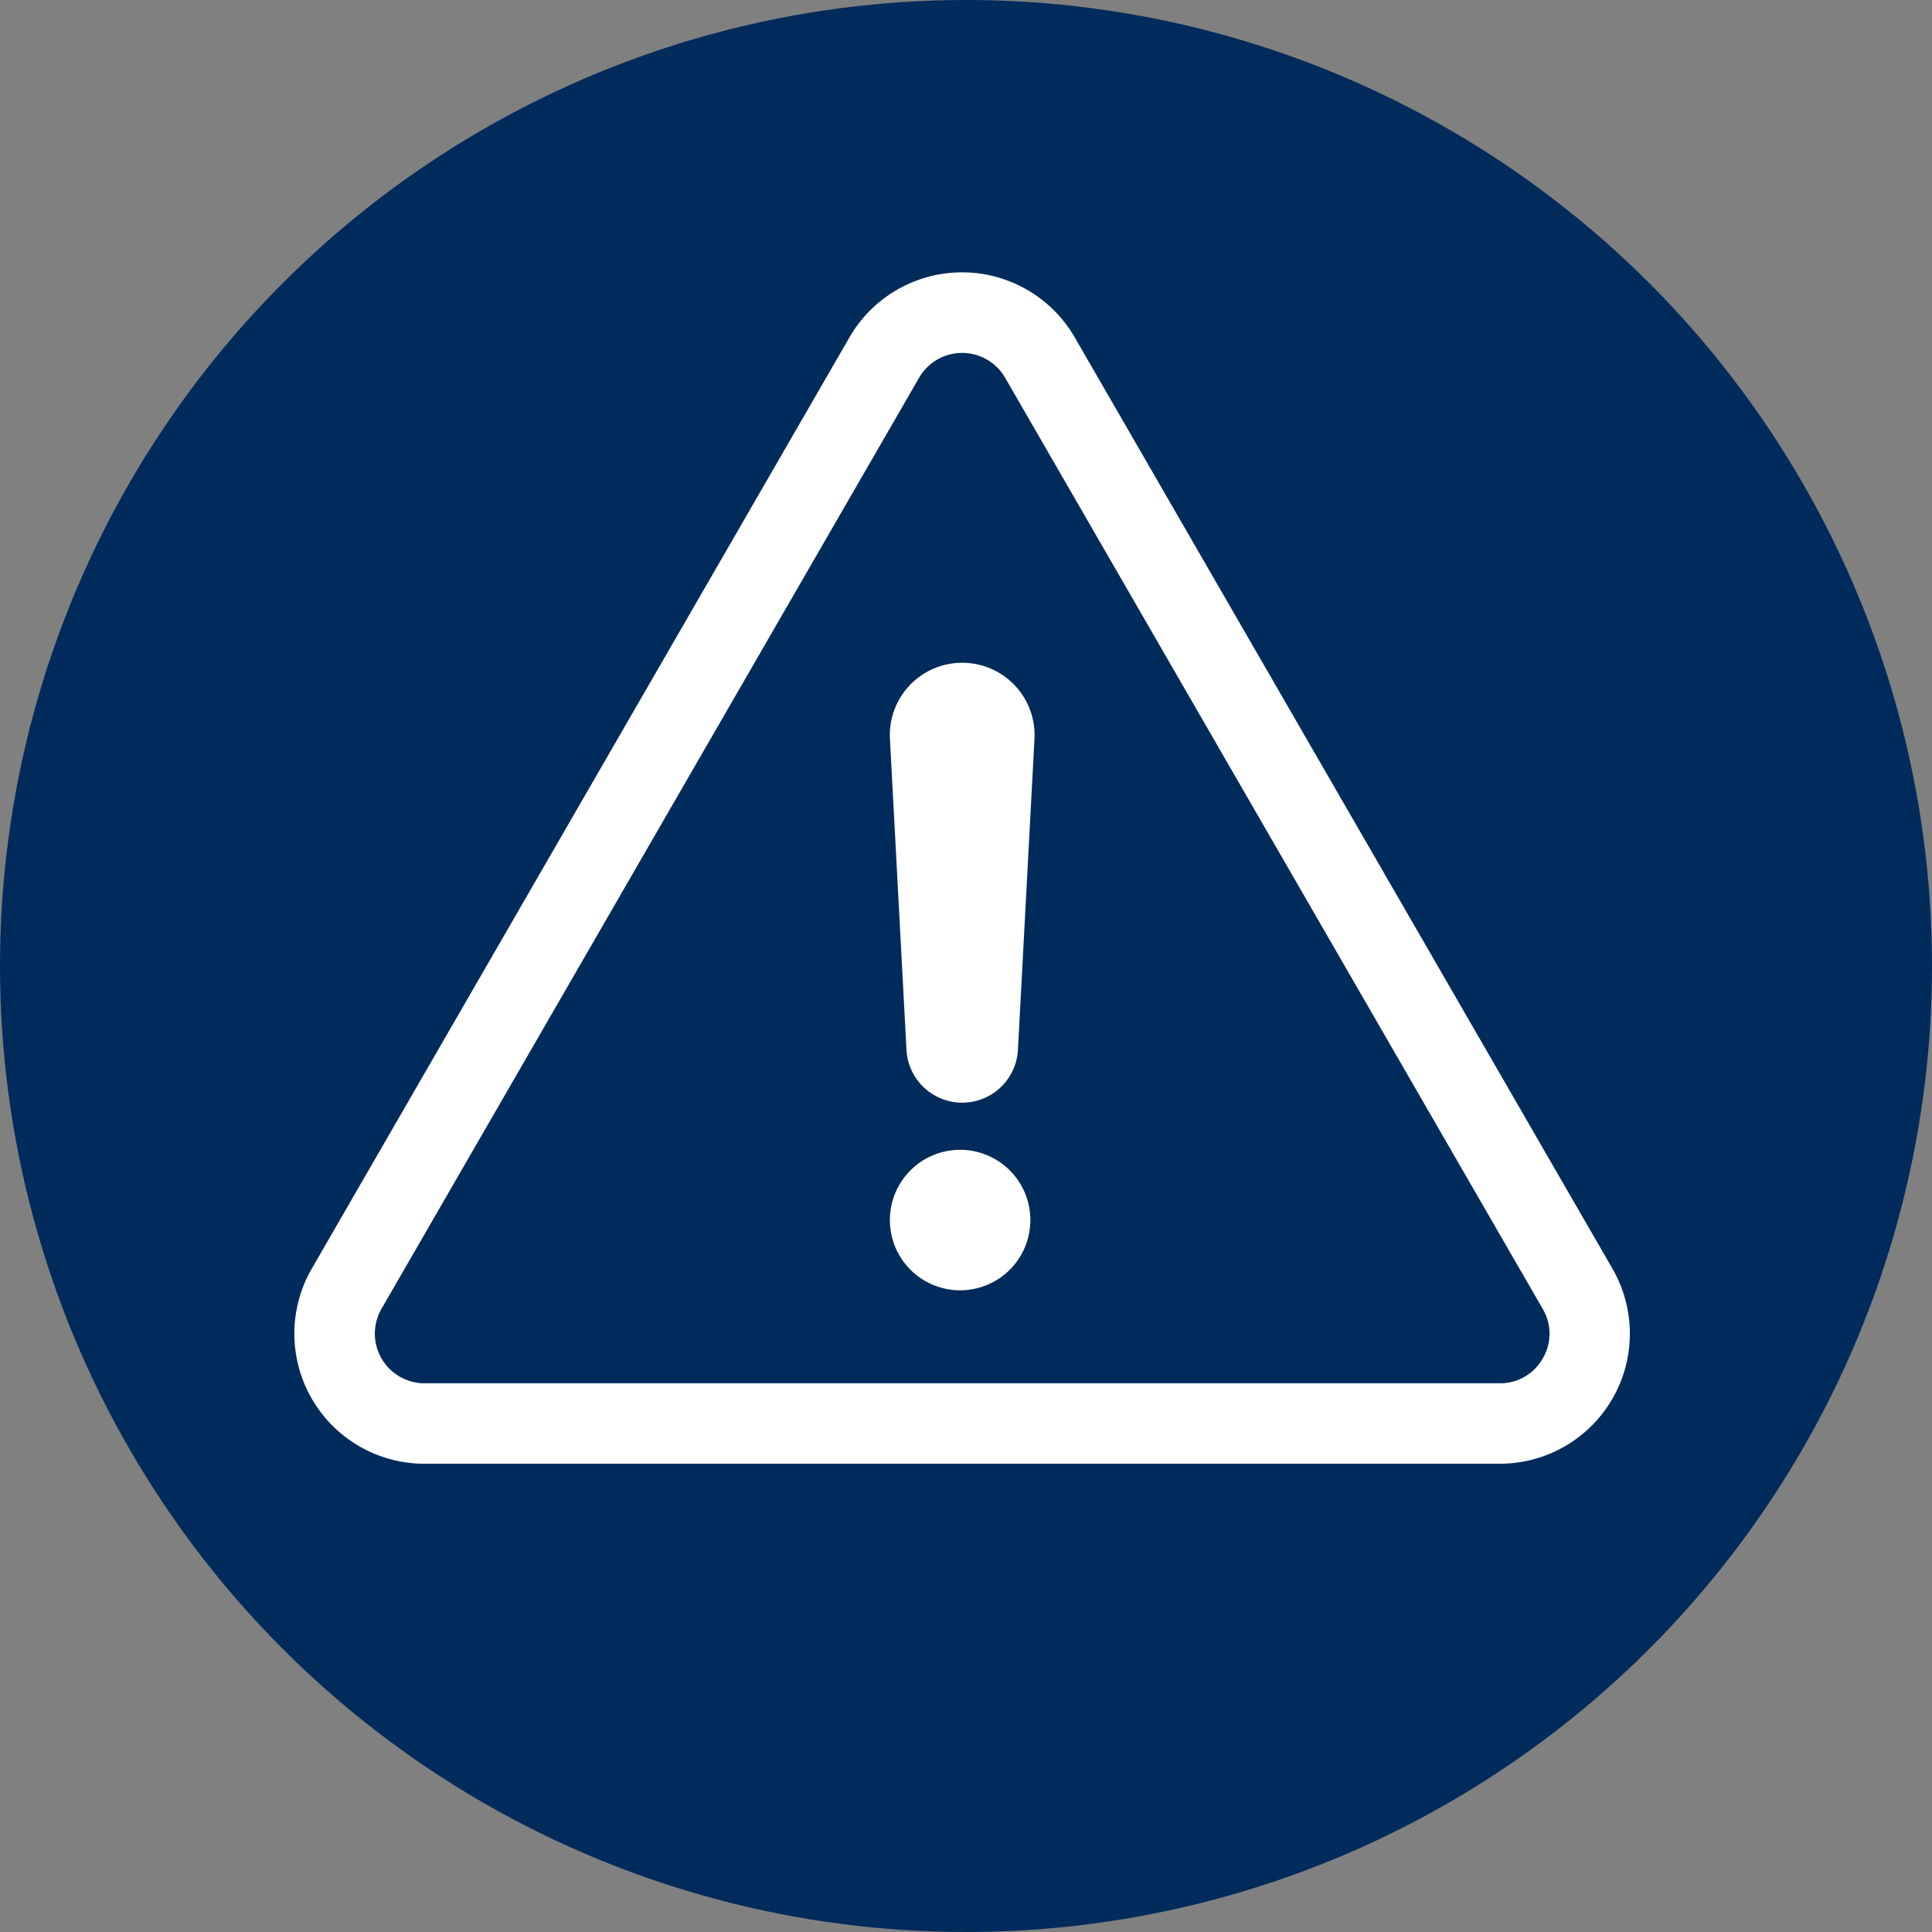<?xml version="1.0" encoding="UTF-8"?> <svg xmlns="http://www.w3.org/2000/svg" xmlns:xlink="http://www.w3.org/1999/xlink" width="70" height="70" viewBox="0 0 70 70"><rect x="0" y="0" width="70" height="70" fill="#808080" stroke="none"/><defs><clipPath id="clip-path"><rect id="Rectangle_4935" data-name="Rectangle 4935" width="48.401" height="43.166" fill="#fff"></rect></clipPath></defs><g id="Group_1819" data-name="Group 1819" transform="translate(0 0)"><circle id="Ellipse_11" data-name="Ellipse 11" cx="35" cy="35" r="35" transform="translate(0 0)" fill="#002b5b"></circle><g id="Group_1729" data-name="Group 1729" transform="translate(10.658 9.868)"><g id="Group_1729-2" data-name="Group 1729" transform="translate(0 0)" clip-path="url(#clip-path)"><path id="Path_5106" data-name="Path 5106" d="M667.258,435.631a2.618,2.618,0,0,0-2.614,2.756l.6,11.279a2.022,2.022,0,0,0,4.037,0l.6-11.279a2.618,2.618,0,0,0-2.614-2.756" transform="translate(-643.058 -421.485)" fill="#fff"></path><path id="Path_5107" data-name="Path 5107" d="M667.232,979.062a2.545,2.545,0,1,0,2.545,2.545,2.545,2.545,0,0,0-2.545-2.545" transform="translate(-643.103 -947.27)" fill="#fff"></path><path id="Path_5108" data-name="Path 5108" d="M47.763,36.1,28.282,2.36a4.713,4.713,0,0,0-8.163,0L.639,36.1A4.713,4.713,0,0,0,4.721,43.17h38.96A4.713,4.713,0,0,0,47.763,36.1m-2.525,3.255a1.765,1.765,0,0,1-1.556.9H4.721a1.8,1.8,0,0,1-1.556-2.7L22.645,3.818a1.8,1.8,0,0,1,3.112,0l19.48,33.741a1.765,1.765,0,0,1,0,1.8" transform="translate(0 -0.004)" fill="#fff"></path></g></g></g></svg> 
